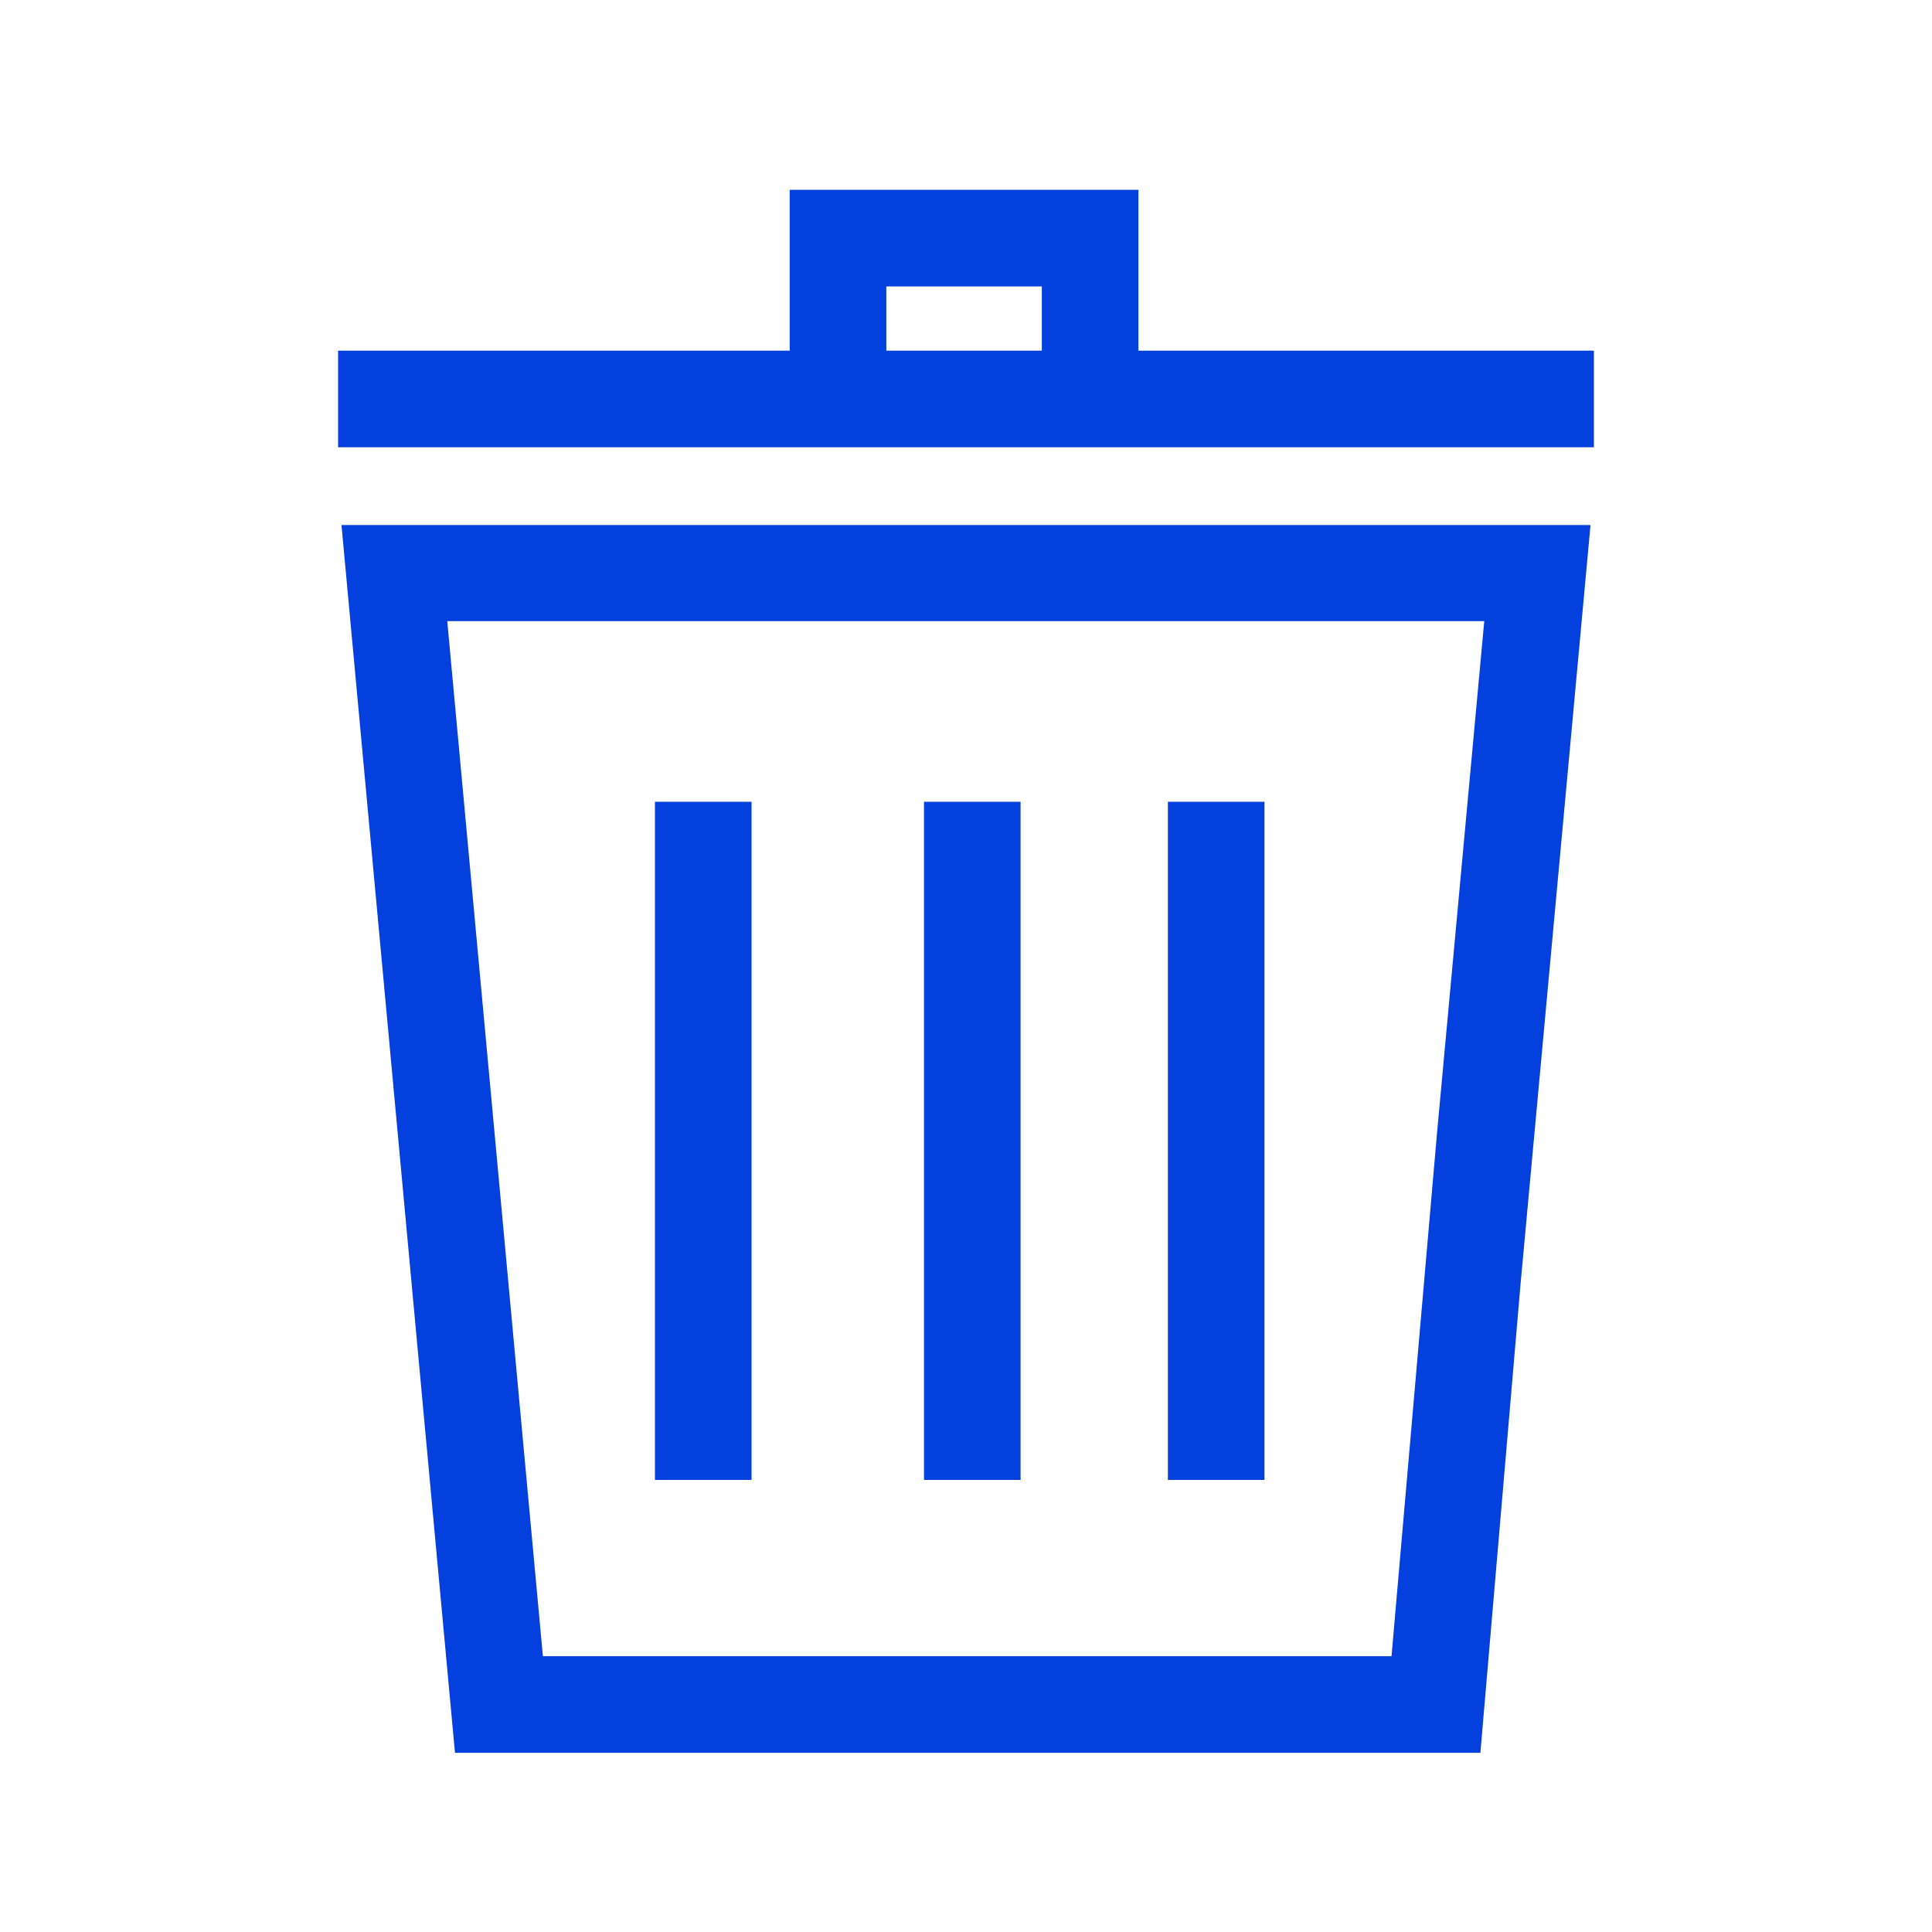 <?xml version="1.0" encoding="utf-8"?>
<!-- Generator: Adobe Illustrator 25.0.0, SVG Export Plug-In . SVG Version: 6.00 Build 0)  -->
<svg version="1.1" xmlns="http://www.w3.org/2000/svg" xmlns:xlink="http://www.w3.org/1999/xlink" x="0px"
	 y="0px" viewBox="0 0 40 40" style="enable-background:new 0 0 40 40;" xml:space="preserve">
<g>
	<path fill="#0340DE" d="M9.42,36.29h21.23l0.83-9.69l1.45-15.73H7.07L9.42,36.29z M29.75,23.48l-0.94,10.81H11.24L9.26,12.86h21.47
		L29.75,23.48z"/>
	<rect x="13.56" y="16.6" fill="#0340DE" width="2" height="14.04"/>
	<rect x="24.18" y="16.6" fill="#0340DE" width="2" height="14.04"/>
	<rect x="19.13" y="16.6" fill="#0340DE" width="2" height="14.04"/>
	<path fill="#0340DE" d="M23.57,7.26V3.93h-7.22v3.33H7v2h9.35v0h7.22v0H33v-2H23.57z M18.35,5.93h3.22v1.33h-3.22V5.93z"/>
</g>
</svg>
